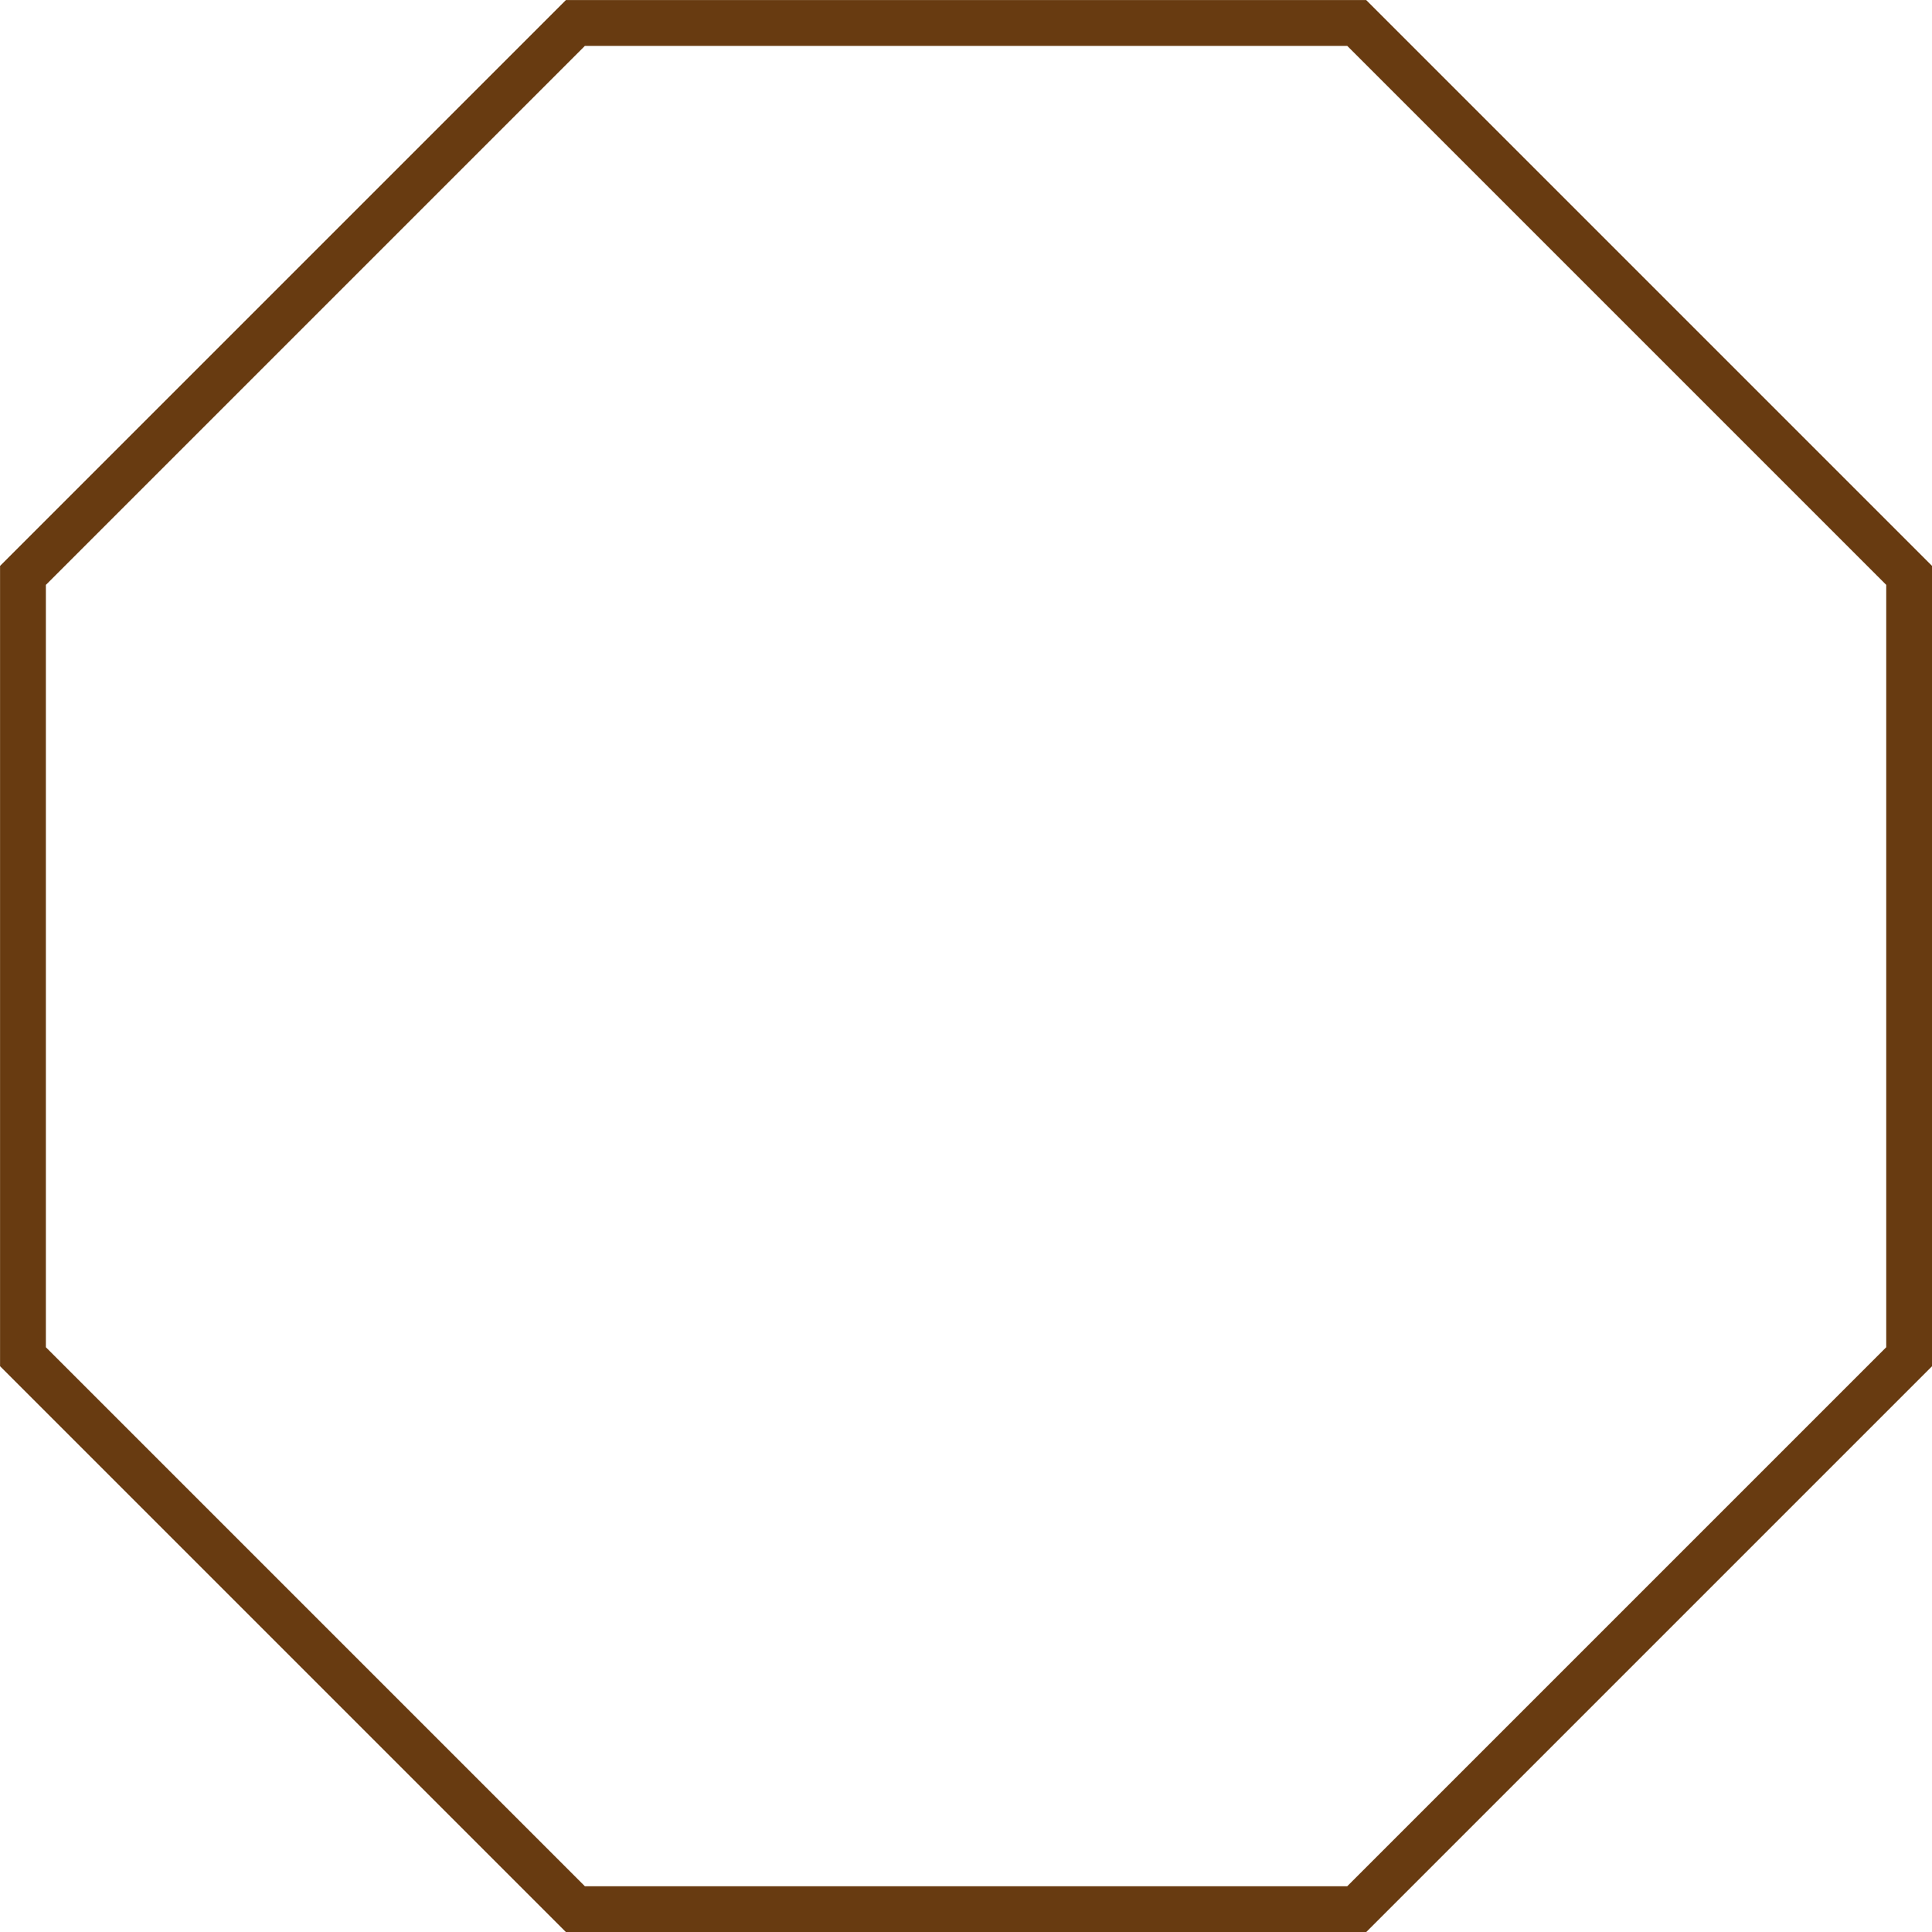 <svg xmlns="http://www.w3.org/2000/svg" viewBox="0 0 174.13 174.13"><polygon points="122.28 2.07 51.86 2.07 2.07 51.86 2.07 122.28 51.86 172.07 122.28 172.07 172.07 122.28 172.07 51.86 122.28 2.07" fill="none" stroke="#683b11" stroke-miterlimit="10" stroke-width="4.13"/></svg>